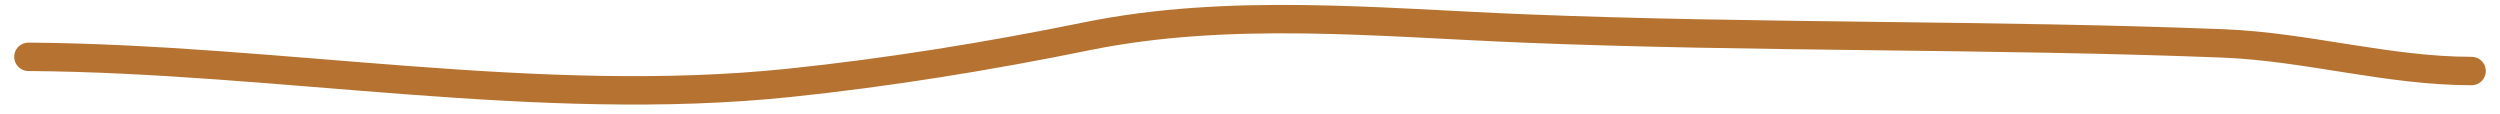 <?xml version="1.0" encoding="UTF-8"?> <svg xmlns="http://www.w3.org/2000/svg" width="88" height="4" viewBox="0 0 88 4" fill="none"><path d="M1 2C9.851 2.063 18.971 3.836 27.778 2.917C31.279 2.552 34.8 1.981 38.25 1.278C43.275 0.254 48.526 0.794 53.611 1C61.824 1.334 70.045 1.206 78.25 1.528C81.193 1.643 84.051 2.5 87 2.5" stroke="#B57230" stroke-linecap="round"></path></svg> 